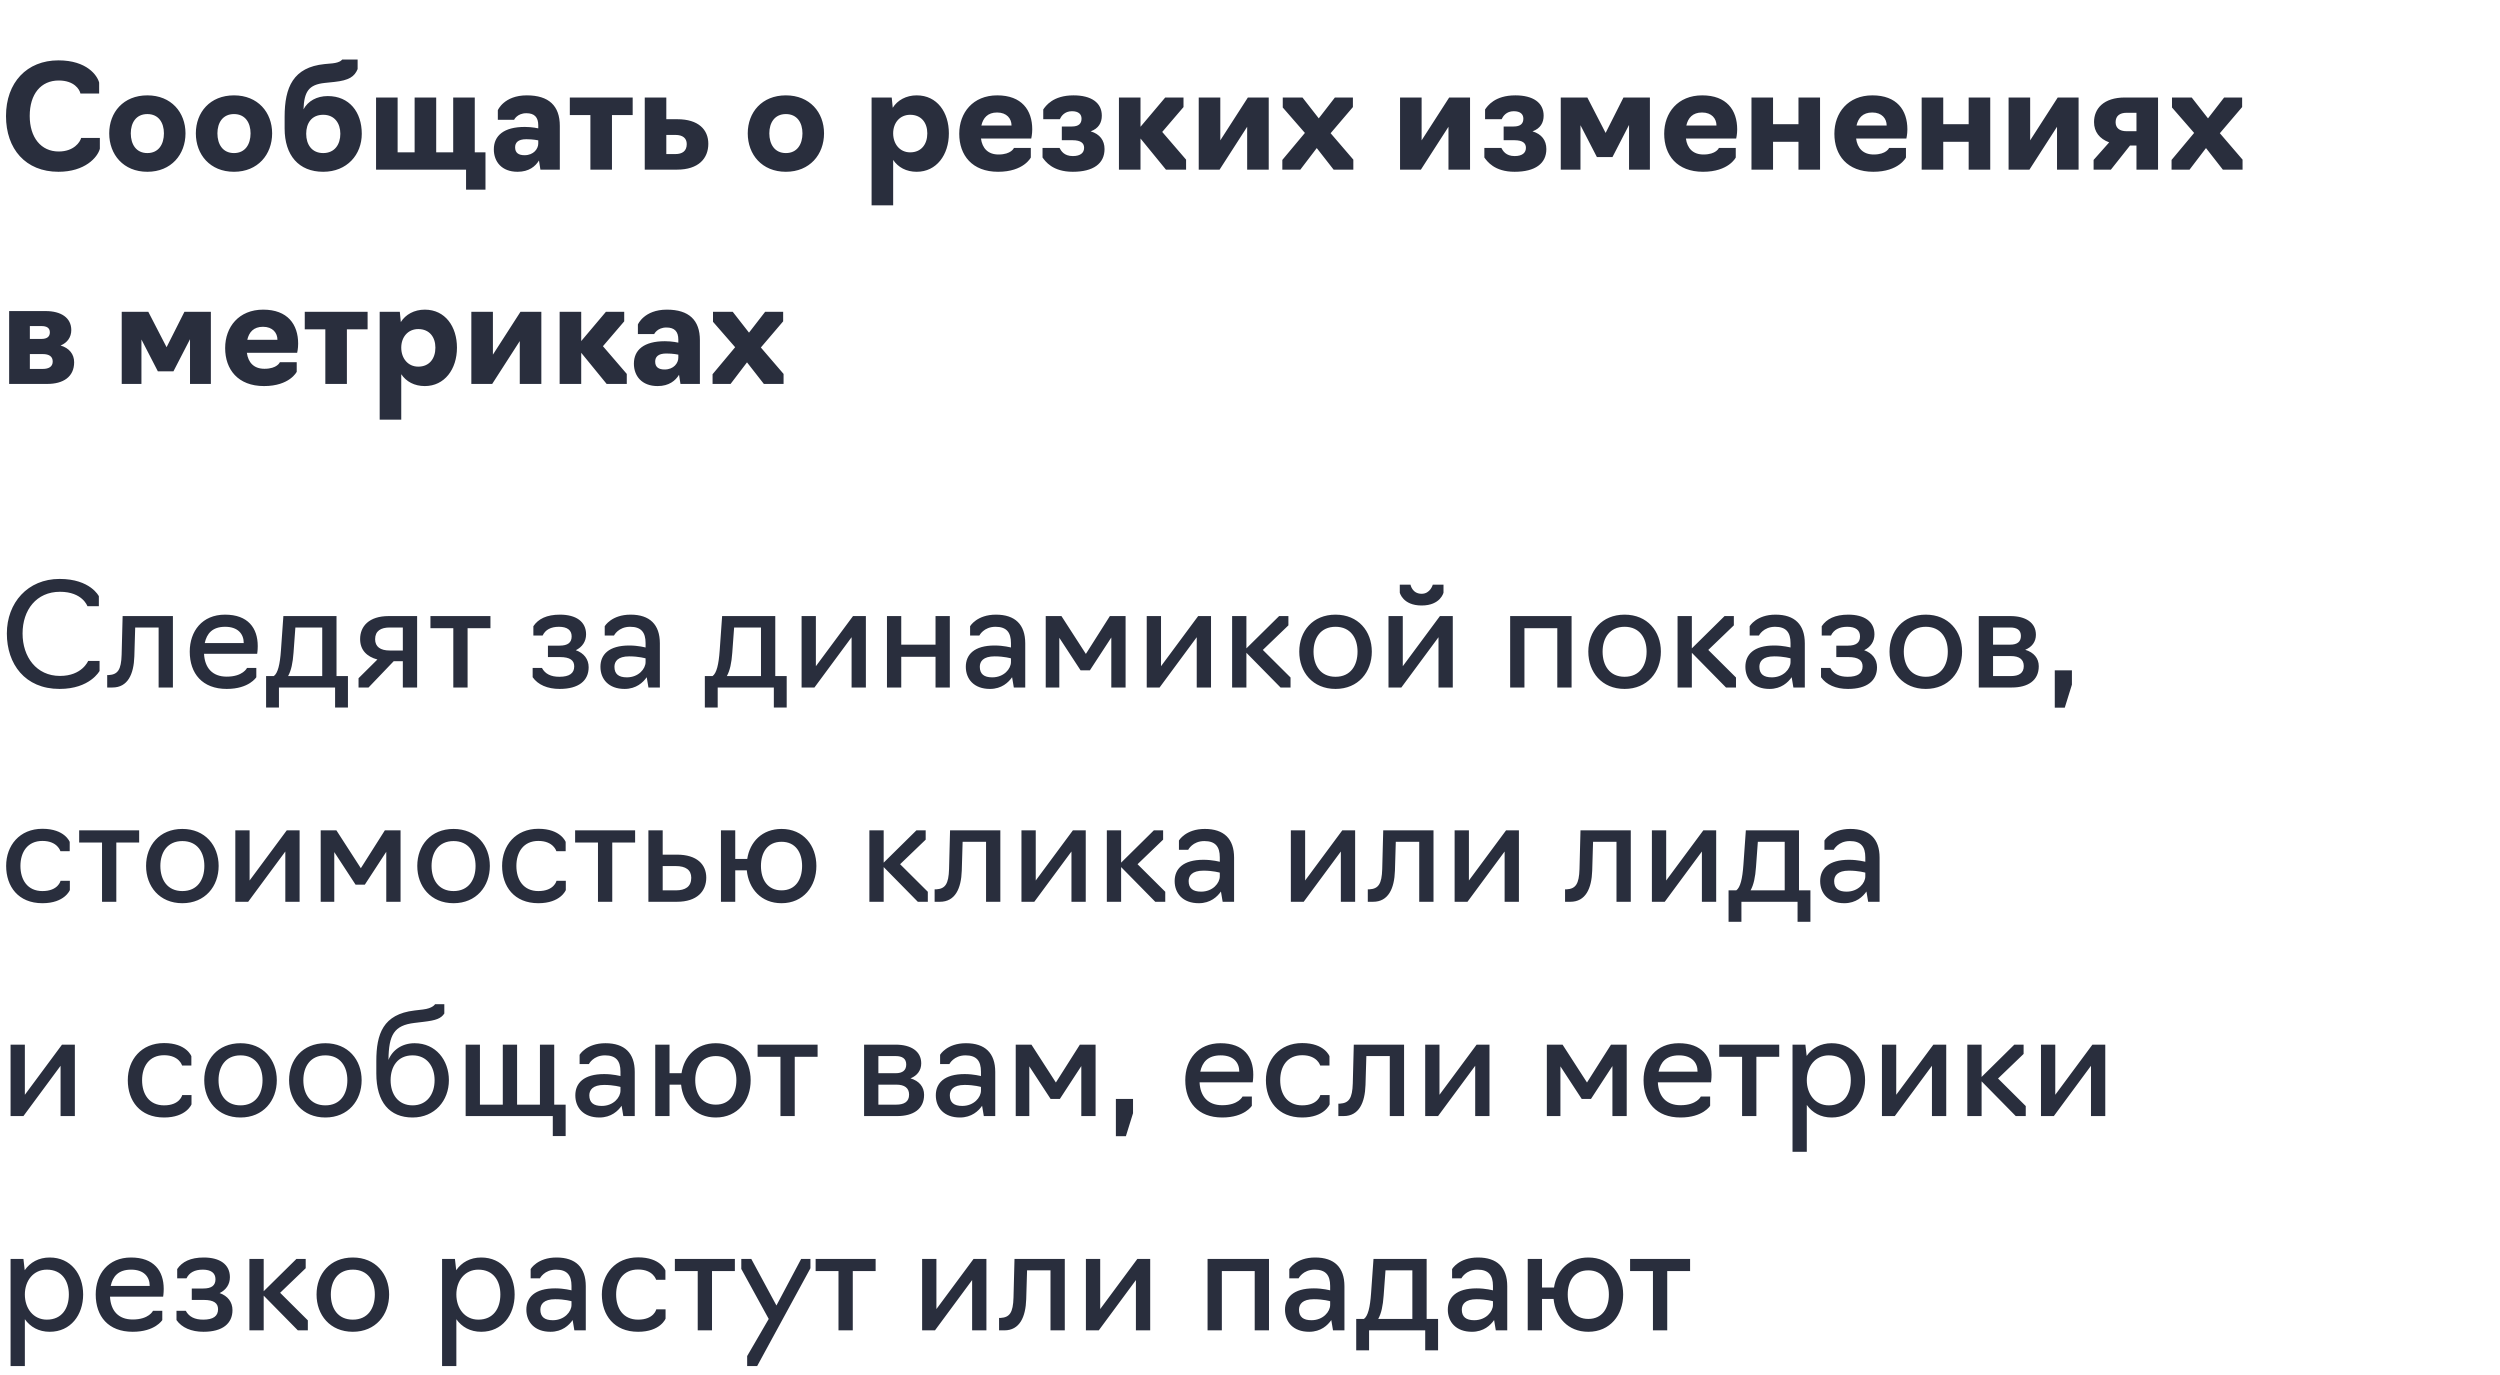 <?xml version="1.0" encoding="UTF-8"?> <svg xmlns="http://www.w3.org/2000/svg" width="280" height="154" viewBox="0 0 280 154" fill="none"> <rect width="280" height="154" fill="white"></rect> <path d="M6.544 19.24C9.52 19.24 10.928 17.624 11.184 16.664V15.448H9.088C8.976 15.912 8.272 16.968 6.576 16.968C4.592 16.968 3.328 15.4 3.328 12.984C3.328 10.52 4.592 9.016 6.576 9.016C8.304 9.016 8.912 10.008 9.008 10.472H11.104V9.256C10.912 8.472 9.744 6.76 6.544 6.76C3.008 6.76 0.672 9.24 0.672 13C0.672 16.68 2.864 19.24 6.544 19.24ZM16.504 19.24C19.176 19.24 20.776 17.304 20.776 14.936C20.776 12.584 19.176 10.68 16.504 10.68C13.816 10.68 12.232 12.584 12.232 14.936C12.232 17.304 13.816 19.24 16.504 19.24ZM16.504 17.144C15.24 17.144 14.648 16.152 14.648 14.936C14.648 13.752 15.24 12.776 16.504 12.776C17.768 12.776 18.36 13.752 18.36 14.936C18.36 16.152 17.768 17.144 16.504 17.144ZM26.207 19.24C28.879 19.24 30.479 17.304 30.479 14.936C30.479 12.584 28.879 10.68 26.207 10.68C23.519 10.68 21.935 12.584 21.935 14.936C21.935 17.304 23.519 19.24 26.207 19.24ZM26.207 17.144C24.943 17.144 24.351 16.152 24.351 14.936C24.351 13.752 24.943 12.776 26.207 12.776C27.471 12.776 28.063 13.752 28.063 14.936C28.063 16.152 27.471 17.144 26.207 17.144ZM36.199 19.24C38.87 19.24 40.519 17.32 40.519 14.984C40.519 12.552 39.127 10.76 36.711 10.76C35.478 10.76 34.486 11.32 33.99 12.248C34.071 10.264 34.566 9.48 36.374 9.288L37.447 9.176C39.094 9 39.703 8.584 40.054 7.736V6.664H38.327C38.327 6.664 38.151 7 37.239 7.096L36.358 7.176C32.839 7.528 31.878 9.768 31.878 13.08V14.392C31.878 17.4 33.462 19.24 36.199 19.24ZM36.199 17.144C34.919 17.144 34.294 16.184 34.294 14.984C34.294 13.816 34.886 12.856 36.199 12.856C37.478 12.856 38.118 13.816 38.118 14.984C38.118 16.184 37.478 17.144 36.199 17.144ZM52.198 21.24H54.374V17.064H53.174V10.92H50.758V17.064H48.854V10.92H46.438V17.064H44.534V10.92H42.118V19H52.198V21.24ZM57.965 19.24C59.245 19.24 59.965 18.632 60.364 17.976L60.525 19H62.7V14.104C62.7 11.848 61.468 10.68 59.005 10.68C56.444 10.68 55.757 12.344 55.757 12.344V13.416H57.581C57.581 13.416 57.916 12.68 58.956 12.68C59.868 12.68 60.285 13.144 60.285 14.024V14.376C60.285 14.376 59.612 14.216 58.781 14.216C56.428 14.216 55.309 15.192 55.309 16.728C55.309 18.104 56.188 19.24 57.965 19.24ZM58.748 17.384C58.093 17.384 57.693 17.128 57.693 16.504C57.693 15.992 57.996 15.592 58.941 15.592C59.724 15.592 60.285 15.72 60.285 15.72V16.072C60.285 16.648 59.788 17.384 58.748 17.384ZM66.124 19H68.54V12.888H70.86V10.92H63.82V12.888H66.124V19ZM72.212 19H75.828C78.243 19 79.332 17.736 79.332 16.104C79.332 14.52 78.228 13.352 75.859 13.352H74.627V10.92H72.212V19ZM74.627 17.256V15.112H75.651C76.451 15.112 76.915 15.464 76.915 16.136C76.915 16.92 76.419 17.256 75.635 17.256H74.627ZM88.02 19.24C90.692 19.24 92.292 17.304 92.292 14.936C92.292 12.584 90.692 10.68 88.02 10.68C85.332 10.68 83.748 12.584 83.748 14.936C83.748 17.304 85.332 19.24 88.02 19.24ZM88.02 17.144C86.756 17.144 86.164 16.152 86.164 14.936C86.164 13.752 86.756 12.776 88.02 12.776C89.284 12.776 89.876 13.752 89.876 14.936C89.876 16.152 89.284 17.144 88.02 17.144ZM97.618 23H100.034V17.912C100.594 18.744 101.506 19.24 102.674 19.24C104.882 19.24 106.274 17.352 106.274 14.936C106.274 12.584 104.962 10.68 102.674 10.68C101.49 10.68 100.514 11.224 99.986 12.072L99.874 10.92H97.618V23ZM101.938 17.064C100.786 17.064 100.034 16.136 100.034 14.936C100.034 13.752 100.786 12.856 101.938 12.856C103.202 12.856 103.858 13.768 103.858 14.936C103.858 16.136 103.202 17.064 101.938 17.064ZM111.787 19.24C114.667 19.24 115.451 17.64 115.451 17.64V16.568H113.563C113.563 16.568 113.275 17.304 111.835 17.304C110.651 17.304 110.011 16.6 109.867 15.512H115.499C115.499 15.512 115.611 15.048 115.611 14.488C115.611 12.328 114.427 10.68 111.691 10.68C108.971 10.68 107.435 12.616 107.435 14.984C107.435 17.384 108.875 19.24 111.787 19.24ZM109.915 14.056C110.107 13.208 110.619 12.6 111.675 12.6C112.763 12.6 113.291 13.288 113.291 14.056H109.915ZM120.156 19.24C122.444 19.24 123.708 18.328 123.708 16.696C123.708 15.72 123.18 15.016 122.156 14.712C123.036 14.392 123.404 13.752 123.404 12.952C123.404 11.496 122.22 10.68 120.236 10.68C117.932 10.68 117.116 11.864 116.844 12.264V13.352H118.7C118.844 13.032 119.212 12.456 120.06 12.456C120.796 12.456 121.132 12.792 121.132 13.288C121.132 13.832 120.828 14.168 120.044 14.168H118.924V15.704H120.124C121.084 15.704 121.42 16.056 121.42 16.552C121.42 17.096 121.036 17.48 120.156 17.48C119.18 17.48 118.844 16.904 118.668 16.568H116.764V17.64C117.068 18.056 117.868 19.24 120.156 19.24ZM125.321 19H127.737V15.512L130.585 19H132.841V17.88L130.169 14.776L132.553 11.992V10.92H130.505L127.737 14.2V10.92H125.321V19ZM134.258 19H136.594L139.682 14.2V19H142.098V10.92H139.762L136.674 15.72V10.92H134.258V19ZM143.621 19H145.637L147.477 16.584L149.365 19H151.573V17.88L149.029 14.92L151.525 11.992V10.92H149.509L147.701 13.256L145.877 10.92H143.669V12.04L146.149 14.888L143.621 17.912V19ZM156.805 19H159.141L162.229 14.2V19H164.645V10.92H162.309L159.221 15.72V10.92H156.805V19ZM169.64 19.24C171.928 19.24 173.192 18.328 173.192 16.696C173.192 15.72 172.664 15.016 171.64 14.712C172.52 14.392 172.888 13.752 172.888 12.952C172.888 11.496 171.704 10.68 169.72 10.68C167.416 10.68 166.6 11.864 166.328 12.264V13.352H168.184C168.328 13.032 168.696 12.456 169.544 12.456C170.28 12.456 170.616 12.792 170.616 13.288C170.616 13.832 170.312 14.168 169.528 14.168H168.408V15.704H169.608C170.568 15.704 170.904 16.056 170.904 16.552C170.904 17.096 170.52 17.48 169.64 17.48C168.664 17.48 168.328 16.904 168.152 16.568H166.248V17.64C166.552 18.056 167.352 19.24 169.64 19.24ZM178.853 17.592H180.597L182.453 13.992V19H184.789V10.92H181.829L179.829 14.888L177.781 10.92H174.805V19H177.013V14.024L178.853 17.592ZM190.741 19.24C193.621 19.24 194.405 17.64 194.405 17.64V16.568H192.517C192.517 16.568 192.229 17.304 190.789 17.304C189.605 17.304 188.965 16.6 188.821 15.512H194.453C194.453 15.512 194.565 15.048 194.565 14.488C194.565 12.328 193.381 10.68 190.645 10.68C187.924 10.68 186.389 12.616 186.389 14.984C186.389 17.384 187.829 19.24 190.741 19.24ZM188.869 14.056C189.061 13.208 189.573 12.6 190.629 12.6C191.717 12.6 192.245 13.288 192.245 14.056H188.869ZM196.165 19H198.581V15.88H201.429V19H203.845V10.92H201.429V13.912H198.581V10.92H196.165V19ZM209.803 19.24C212.683 19.24 213.467 17.64 213.467 17.64V16.568H211.579C211.579 16.568 211.291 17.304 209.851 17.304C208.667 17.304 208.027 16.6 207.883 15.512H213.515C213.515 15.512 213.627 15.048 213.627 14.488C213.627 12.328 212.443 10.68 209.707 10.68C206.987 10.68 205.451 12.616 205.451 14.984C205.451 17.384 206.891 19.24 209.803 19.24ZM207.931 14.056C208.123 13.208 208.635 12.6 209.691 12.6C210.779 12.6 211.307 13.288 211.307 14.056H207.931ZM215.227 19H217.643V15.88H220.491V19H222.907V10.92H220.491V13.912H217.643V10.92H215.227V19ZM224.962 19H227.298L230.386 14.2V19H232.802V10.92H230.466L227.378 15.72V10.92H224.962V19ZM239.284 16.296V19H241.7V10.92H237.988C235.604 10.92 234.532 12.168 234.532 13.672C234.532 14.76 235.14 15.544 236.228 15.944L234.484 17.912V19H236.42L238.564 16.296H239.284ZM238.18 14.696C237.396 14.696 236.948 14.344 236.948 13.688C236.948 12.968 237.428 12.632 238.18 12.632H239.284V14.696H238.18ZM243.215 19H245.231L247.071 16.584L248.959 19H251.167V17.88L248.623 14.92L251.119 11.992V10.92H249.103L247.295 13.256L245.471 10.92H243.263V12.04L245.743 14.888L243.215 17.912V19ZM1.024 43H5.296C7.072 43 8.304 42.216 8.304 40.568C8.304 39.672 7.76 38.984 6.784 38.696C7.536 38.392 7.984 37.768 7.984 36.968C7.984 35.576 6.816 34.84 5.12 34.84H1.024V43ZM3.344 37.96V36.52H4.64C5.216 36.52 5.584 36.712 5.584 37.224C5.584 37.72 5.248 37.96 4.64 37.96H3.344ZM3.344 41.32V39.656H4.784C5.504 39.656 5.904 39.928 5.904 40.488C5.904 41.064 5.472 41.32 4.784 41.32H3.344ZM17.681 41.592H19.425L21.281 37.992V43H23.617V34.92H20.657L18.657 38.888L16.609 34.92H13.633V43H15.841V38.024L17.681 41.592ZM29.569 43.24C32.449 43.24 33.233 41.64 33.233 41.64V40.568H31.345C31.345 40.568 31.057 41.304 29.617 41.304C28.433 41.304 27.793 40.6 27.649 39.512H33.281C33.281 39.512 33.393 39.048 33.393 38.488C33.393 36.328 32.209 34.68 29.473 34.68C26.753 34.68 25.217 36.616 25.217 38.984C25.217 41.384 26.657 43.24 29.569 43.24ZM27.697 38.056C27.889 37.208 28.401 36.6 29.457 36.6C30.545 36.6 31.073 37.288 31.073 38.056H27.697ZM36.437 43H38.852V36.888H41.172V34.92H34.133V36.888H36.437V43ZM42.524 47H44.94V41.912C45.5 42.744 46.412 43.24 47.58 43.24C49.788 43.24 51.18 41.352 51.18 38.936C51.18 36.584 49.868 34.68 47.58 34.68C46.396 34.68 45.42 35.224 44.892 36.072L44.78 34.92H42.524V47ZM46.844 41.064C45.692 41.064 44.94 40.136 44.94 38.936C44.94 37.752 45.692 36.856 46.844 36.856C48.108 36.856 48.764 37.768 48.764 38.936C48.764 40.136 48.108 41.064 46.844 41.064ZM52.79 43H55.126L58.214 38.2V43H60.63V34.92H58.294L55.206 39.72V34.92H52.79V43ZM62.68 43H65.096V39.512L67.944 43H70.2V41.88L67.528 38.776L69.912 35.992V34.92H67.864L65.096 38.2V34.92H62.68V43ZM73.652 43.24C74.932 43.24 75.652 42.632 76.052 41.976L76.212 43H78.388V38.104C78.388 35.848 77.156 34.68 74.692 34.68C72.132 34.68 71.444 36.344 71.444 36.344V37.416H73.268C73.268 37.416 73.604 36.68 74.644 36.68C75.556 36.68 75.972 37.144 75.972 38.024V38.376C75.972 38.376 75.3 38.216 74.468 38.216C72.116 38.216 70.996 39.192 70.996 40.728C70.996 42.104 71.876 43.24 73.652 43.24ZM74.436 41.384C73.78 41.384 73.38 41.128 73.38 40.504C73.38 39.992 73.684 39.592 74.628 39.592C75.412 39.592 75.972 39.72 75.972 39.72V40.072C75.972 40.648 75.476 41.384 74.436 41.384ZM79.808 43H81.825L83.665 40.584L85.552 43H87.76V41.88L85.216 38.92L87.713 35.992V34.92H85.697L83.888 37.256L82.064 34.92H79.856V36.04L82.337 38.888L79.808 41.912V43Z" fill="#292E3D"></path> <path d="M6.672 77.16C10.08 77.16 11.152 75.144 11.152 75.144V74.024H9.872C9.872 74.024 9.2 75.704 6.72 75.704C4.08 75.704 2.528 73.576 2.528 70.952C2.528 68.312 4.08 66.28 6.72 66.28C9.248 66.28 9.792 67.896 9.792 67.896H11.072V66.776C11.072 66.776 10.128 64.84 6.672 64.84C3.104 64.84 0.768 67.512 0.768 70.952C0.768 74.36 2.784 77.16 6.672 77.16ZM12.006 77H12.598C14.31 77 14.982 75.512 15.046 73.512L15.142 70.28H17.766V77H19.366V69H13.734L13.622 73.336C13.574 75.016 13.19 75.544 12.182 75.608H12.006V77ZM25.395 77.16C27.907 77.16 28.707 75.848 28.707 75.848V74.808H27.667C27.667 74.808 27.219 75.784 25.395 75.784C23.779 75.784 22.931 74.792 22.851 73.224H28.803C28.803 73.224 28.867 72.856 28.867 72.36C28.867 70.344 27.779 68.84 25.203 68.84C22.643 68.84 21.251 70.696 21.251 72.984C21.251 75.432 22.659 77.16 25.395 77.16ZM22.931 72.024C23.155 70.968 23.779 70.2 25.219 70.2C26.627 70.2 27.299 70.984 27.299 72.024H22.931ZM29.802 79.24H31.242V77H37.53V79.24H38.97V75.72H37.69V69H31.738L31.466 72.84C31.354 74.44 31.114 75.4 30.666 75.72H29.802V79.24ZM32.266 75.72C32.618 75.096 32.794 74.232 32.874 73.112L33.082 70.28H36.09V75.72H32.266ZM45.117 74.056V77H46.717V69H43.533C41.325 69 40.333 70.152 40.333 71.576C40.333 72.792 41.069 73.544 42.269 73.864L40.157 75.96V77H41.277L44.093 74.056H45.117ZM43.645 72.856C42.605 72.856 42.013 72.44 42.013 71.592C42.013 70.664 42.653 70.28 43.645 70.28H45.117V72.856H43.645ZM50.77 77H52.37V70.36H54.93V69H48.21V70.36H50.77V77ZM62.681 77.16C64.825 77.16 65.929 76.232 65.929 74.728C65.929 73.832 65.401 73.144 64.489 72.824C65.209 72.472 65.641 71.848 65.641 71.048C65.641 69.608 64.505 68.84 62.713 68.84C61.225 68.84 60.281 69.32 59.737 70.136V71.176H60.777C61.081 70.536 61.689 70.2 62.601 70.2C63.513 70.2 64.025 70.568 64.025 71.272C64.025 71.96 63.609 72.312 62.665 72.312H61.369V73.592H62.713C63.849 73.592 64.313 73.96 64.313 74.632C64.313 75.4 63.785 75.8 62.649 75.8C61.721 75.8 61.065 75.496 60.697 74.808H59.657V75.848C60.249 76.696 61.321 77.16 62.681 77.16ZM69.953 77.16C71.265 77.16 72.033 76.424 72.433 75.848L72.625 77H73.905V72.056C73.905 69.944 72.769 68.84 70.625 68.84C68.481 68.84 67.729 70.136 67.729 70.136V71.176H68.769C68.769 71.176 69.249 70.2 70.577 70.2C71.809 70.2 72.305 70.824 72.305 72.024V72.52C72.305 72.52 71.489 72.296 70.481 72.296C68.177 72.296 67.249 73.32 67.249 74.68C67.249 76.056 68.161 77.16 69.953 77.16ZM70.209 75.864C69.297 75.864 68.817 75.496 68.817 74.68C68.817 74.088 69.185 73.512 70.481 73.512C71.553 73.512 72.305 73.736 72.305 73.736V74.152C72.305 74.904 71.521 75.864 70.209 75.864ZM78.942 79.24H80.382V77H86.67V79.24H88.11V75.72H86.83V69H80.878L80.606 72.84C80.494 74.44 80.254 75.4 79.806 75.72H78.942V79.24ZM81.406 75.72C81.758 75.096 81.934 74.232 82.014 73.112L82.222 70.28H85.23V75.72H81.406ZM89.778 77H91.218L95.378 71.368V77H96.978V69H95.538L91.378 74.616V69H89.778V77ZM99.34 77H100.94V73.56H104.78V77H106.38V69H104.78V72.2H100.94V69H99.34V77ZM110.875 77.16C112.187 77.16 112.955 76.424 113.355 75.848L113.547 77H114.827V72.056C114.827 69.944 113.691 68.84 111.547 68.84C109.403 68.84 108.651 70.136 108.651 70.136V71.176H109.691C109.691 71.176 110.171 70.2 111.499 70.2C112.731 70.2 113.227 70.824 113.227 72.024V72.52C113.227 72.52 112.411 72.296 111.403 72.296C109.099 72.296 108.171 73.32 108.171 74.68C108.171 76.056 109.083 77.16 110.875 77.16ZM111.131 75.864C110.219 75.864 109.739 75.496 109.739 74.68C109.739 74.088 110.107 73.512 111.403 73.512C112.475 73.512 113.227 73.736 113.227 73.736V74.152C113.227 74.904 112.443 75.864 111.131 75.864ZM121.026 75.08H122.066L124.466 71.4V77H126.066V69H124.306L121.618 73.24L118.882 69H117.122V77H118.642V71.432L121.026 75.08ZM128.434 77H129.874L134.034 71.368V77H135.634V69H134.194L130.034 74.616V69H128.434V77ZM137.997 77H139.597V73.112L143.421 77H144.541V75.88L141.437 72.792L144.301 70.04V69H143.261L139.597 72.616V69H137.997V77ZM149.58 77.16C152.124 77.16 153.644 75.272 153.644 72.984C153.644 70.696 152.124 68.84 149.58 68.84C147.02 68.84 145.516 70.696 145.516 72.984C145.516 75.272 147.02 77.16 149.58 77.16ZM149.58 75.8C147.9 75.8 147.116 74.536 147.116 72.984C147.116 71.464 147.9 70.2 149.58 70.2C151.26 70.2 152.044 71.464 152.044 72.984C152.044 74.536 151.26 75.8 149.58 75.8ZM155.512 77H156.952L161.112 71.368V77H162.712V69H161.272L157.112 74.616V69H155.512V77ZM159.224 67.816C161.336 67.816 161.672 66.376 161.672 66.376V65.48H160.472C160.472 65.48 160.2 66.504 159.224 66.504C158.152 66.504 157.976 65.48 157.976 65.48H156.776V66.376C156.776 66.376 157.112 67.816 159.224 67.816ZM169.137 77H170.737V70.36H174.417V77H176.017V69H169.137V77ZM181.955 77.16C184.499 77.16 186.019 75.272 186.019 72.984C186.019 70.696 184.499 68.84 181.955 68.84C179.395 68.84 177.891 70.696 177.891 72.984C177.891 75.272 179.395 77.16 181.955 77.16ZM181.955 75.8C180.275 75.8 179.491 74.536 179.491 72.984C179.491 71.464 180.275 70.2 181.955 70.2C183.635 70.2 184.419 71.464 184.419 72.984C184.419 74.536 183.635 75.8 181.955 75.8ZM187.887 77H189.487V73.112L193.311 77H194.431V75.88L191.327 72.792L194.191 70.04V69H193.151L189.487 72.616V69H187.887V77ZM198.187 77.16C199.499 77.16 200.267 76.424 200.667 75.848L200.859 77H202.139V72.056C202.139 69.944 201.003 68.84 198.859 68.84C196.715 68.84 195.963 70.136 195.963 70.136V71.176H197.003C197.003 71.176 197.483 70.2 198.811 70.2C200.043 70.2 200.539 70.824 200.539 72.024V72.52C200.539 72.52 199.723 72.296 198.715 72.296C196.411 72.296 195.483 73.32 195.483 74.68C195.483 76.056 196.395 77.16 198.187 77.16ZM198.443 75.864C197.531 75.864 197.051 75.496 197.051 74.68C197.051 74.088 197.419 73.512 198.715 73.512C199.787 73.512 200.539 73.736 200.539 73.736V74.152C200.539 74.904 199.755 75.864 198.443 75.864ZM206.978 77.16C209.122 77.16 210.226 76.232 210.226 74.728C210.226 73.832 209.698 73.144 208.786 72.824C209.506 72.472 209.938 71.848 209.938 71.048C209.938 69.608 208.802 68.84 207.01 68.84C205.522 68.84 204.578 69.32 204.034 70.136V71.176H205.074C205.378 70.536 205.986 70.2 206.898 70.2C207.81 70.2 208.322 70.568 208.322 71.272C208.322 71.96 207.906 72.312 206.962 72.312H205.666V73.592H207.01C208.146 73.592 208.61 73.96 208.61 74.632C208.61 75.4 208.082 75.8 206.946 75.8C206.018 75.8 205.362 75.496 204.994 74.808H203.954V75.848C204.546 76.696 205.618 77.16 206.978 77.16ZM215.69 77.16C218.234 77.16 219.753 75.272 219.753 72.984C219.753 70.696 218.234 68.84 215.69 68.84C213.13 68.84 211.626 70.696 211.626 72.984C211.626 75.272 213.13 77.16 215.69 77.16ZM215.69 75.8C214.01 75.8 213.226 74.536 213.226 72.984C213.226 71.464 214.01 70.2 215.69 70.2C217.37 70.2 218.154 71.464 218.154 72.984C218.154 74.536 217.37 75.8 215.69 75.8ZM221.622 77H225.334C227.11 77 228.342 76.232 228.342 74.616C228.342 73.736 227.798 73.064 226.822 72.776C227.574 72.472 228.022 71.88 228.022 71.096C228.022 69.72 226.854 69 225.158 69H221.622V77ZM223.222 72.2V70.28H225.158C225.878 70.28 226.342 70.552 226.342 71.224C226.342 71.88 225.926 72.2 225.158 72.2H223.222ZM223.222 75.72V73.48H225.222C226.15 73.48 226.662 73.848 226.662 74.6C226.662 75.4 226.102 75.72 225.222 75.72H223.222ZM230.135 79.256H231.255L232.055 76.68V75.08H230.135V79.256ZM4.752 101.16C7.248 101.16 7.824 99.688 7.824 99.688V98.648H6.784C6.784 98.648 6.528 99.8 4.752 99.8C3.072 99.8 2.288 98.536 2.288 96.984C2.288 95.448 3.072 94.184 4.752 94.184C6.448 94.184 6.768 95.336 6.768 95.336H7.808V94.296C7.808 94.296 7.264 92.824 4.752 92.824C2.192 92.824 0.688 94.696 0.688 96.984C0.688 99.272 2.032 101.16 4.752 101.16ZM11.427 101H13.027V94.36H15.586V93H8.867V94.36H11.427V101ZM20.424 101.16C22.968 101.16 24.488 99.272 24.488 96.984C24.488 94.696 22.968 92.84 20.424 92.84C17.864 92.84 16.36 94.696 16.36 96.984C16.36 99.272 17.864 101.16 20.424 101.16ZM20.424 99.8C18.744 99.8 17.96 98.536 17.96 96.984C17.96 95.464 18.744 94.2 20.424 94.2C22.104 94.2 22.888 95.464 22.888 96.984C22.888 98.536 22.104 99.8 20.424 99.8ZM26.356 101H27.796L31.956 95.368V101H33.556V93H32.116L27.956 98.616V93H26.356V101ZM39.822 99.08H40.862L43.262 95.4V101H44.862V93H43.102L40.414 97.24L37.678 93H35.918V101H37.438V95.432L39.822 99.08ZM50.799 101.16C53.343 101.16 54.863 99.272 54.863 96.984C54.863 94.696 53.343 92.84 50.799 92.84C48.239 92.84 46.735 94.696 46.735 96.984C46.735 99.272 48.239 101.16 50.799 101.16ZM50.799 99.8C49.119 99.8 48.335 98.536 48.335 96.984C48.335 95.464 49.119 94.2 50.799 94.2C52.479 94.2 53.263 95.464 53.263 96.984C53.263 98.536 52.479 99.8 50.799 99.8ZM60.299 101.16C62.795 101.16 63.371 99.688 63.371 99.688V98.648H62.331C62.331 98.648 62.075 99.8 60.299 99.8C58.619 99.8 57.835 98.536 57.835 96.984C57.835 95.448 58.619 94.184 60.299 94.184C61.995 94.184 62.315 95.336 62.315 95.336H63.355V94.296C63.355 94.296 62.811 92.824 60.299 92.824C57.739 92.824 56.235 94.696 56.235 96.984C56.235 99.272 57.579 101.16 60.299 101.16ZM66.973 101H68.573V94.36H71.133V93H64.413V94.36H66.973V101ZM72.621 101H75.805C78.078 101 79.102 99.816 79.102 98.296C79.102 96.824 78.061 95.72 75.822 95.72H74.222V93H72.621V101ZM74.222 99.72V97H75.694C76.797 97 77.421 97.432 77.421 98.312C77.421 99.32 76.749 99.72 75.694 99.72H74.222ZM87.531 101.16C89.978 101.16 91.434 99.272 91.434 96.984C91.434 94.696 89.978 92.84 87.531 92.84C85.355 92.84 83.978 94.296 83.691 96.2H82.347V93H80.746V101H82.347V97.48H83.642C83.85 99.544 85.243 101.16 87.531 101.16ZM87.531 99.72C85.947 99.72 85.227 98.488 85.227 96.984C85.227 95.496 85.947 94.28 87.531 94.28C89.115 94.28 89.835 95.496 89.835 96.984C89.835 98.488 89.115 99.72 87.531 99.72ZM97.371 101H98.972V97.112L102.796 101H103.916V99.88L100.812 96.792L103.676 94.04V93H102.636L98.972 96.616V93H97.371V101ZM104.678 101H105.27C106.982 101 107.654 99.512 107.718 97.512L107.814 94.28H110.438V101H112.038V93H106.406L106.294 97.336C106.246 99.016 105.862 99.544 104.854 99.608H104.678V101ZM114.403 101H115.843L120.003 95.368V101H121.603V93H120.163L116.003 98.616V93H114.403V101ZM123.965 101H125.565V97.112L129.389 101H130.509V99.88L127.405 96.792L130.269 94.04V93H129.229L125.565 96.616V93H123.965V101ZM134.265 101.16C135.577 101.16 136.345 100.424 136.745 99.848L136.937 101H138.217V96.056C138.217 93.944 137.081 92.84 134.937 92.84C132.793 92.84 132.041 94.136 132.041 94.136V95.176H133.081C133.081 95.176 133.561 94.2 134.889 94.2C136.121 94.2 136.617 94.824 136.617 96.024V96.52C136.617 96.52 135.801 96.296 134.793 96.296C132.489 96.296 131.561 97.32 131.561 98.68C131.561 100.056 132.473 101.16 134.265 101.16ZM134.521 99.864C133.609 99.864 133.129 99.496 133.129 98.68C133.129 98.088 133.497 97.512 134.793 97.512C135.865 97.512 136.617 97.736 136.617 97.736V98.152C136.617 98.904 135.833 99.864 134.521 99.864ZM144.575 101H146.015L150.175 95.368V101H151.775V93H150.335L146.175 98.616V93H144.575V101ZM153.193 101H153.785C155.497 101 156.169 99.512 156.233 97.512L156.329 94.28H158.953V101H160.553V93H154.921L154.809 97.336C154.761 99.016 154.377 99.544 153.369 99.608H153.193V101ZM162.918 101H164.358L168.518 95.368V101H170.118V93H168.678L164.518 98.616V93H162.918V101ZM175.287 101H175.879C177.591 101 178.263 99.512 178.327 97.512L178.423 94.28H181.047V101H182.647V93H177.015L176.903 97.336C176.855 99.016 176.471 99.544 175.463 99.608H175.287V101ZM185.012 101H186.452L190.612 95.368V101H192.212V93H190.772L186.612 98.616V93H185.012V101ZM193.599 103.24H195.039V101H201.327V103.24H202.767V99.72H201.487V93H195.535L195.263 96.84C195.151 98.44 194.911 99.4 194.463 99.72H193.599V103.24ZM196.063 99.72C196.415 99.096 196.591 98.232 196.671 97.112L196.879 94.28H199.887V99.72H196.063ZM206.562 101.16C207.874 101.16 208.642 100.424 209.042 99.848L209.234 101H210.514V96.056C210.514 93.944 209.378 92.84 207.234 92.84C205.09 92.84 204.338 94.136 204.338 94.136V95.176H205.378C205.378 95.176 205.858 94.2 207.186 94.2C208.418 94.2 208.914 94.824 208.914 96.024V96.52C208.914 96.52 208.098 96.296 207.09 96.296C204.786 96.296 203.858 97.32 203.858 98.68C203.858 100.056 204.77 101.16 206.562 101.16ZM206.818 99.864C205.906 99.864 205.426 99.496 205.426 98.68C205.426 98.088 205.794 97.512 207.09 97.512C208.162 97.512 208.914 97.736 208.914 97.736V98.152C208.914 98.904 208.13 99.864 206.818 99.864ZM1.184 125H2.624L6.784 119.368V125H8.384V117H6.944L2.784 122.616V117H1.184V125ZM18.377 125.16C20.873 125.16 21.449 123.688 21.449 123.688V122.648H20.409C20.409 122.648 20.153 123.8 18.377 123.8C16.697 123.8 15.913 122.536 15.913 120.984C15.913 119.448 16.697 118.184 18.377 118.184C20.073 118.184 20.393 119.336 20.393 119.336H21.433V118.296C21.433 118.296 20.889 116.824 18.377 116.824C15.817 116.824 14.313 118.696 14.313 120.984C14.313 123.272 15.657 125.16 18.377 125.16ZM26.939 125.16C29.483 125.16 31.003 123.272 31.003 120.984C31.003 118.696 29.483 116.84 26.939 116.84C24.38 116.84 22.875 118.696 22.875 120.984C22.875 123.272 24.38 125.16 26.939 125.16ZM26.939 123.8C25.259 123.8 24.476 122.536 24.476 120.984C24.476 119.464 25.259 118.2 26.939 118.2C28.619 118.2 29.404 119.464 29.404 120.984C29.404 122.536 28.619 123.8 26.939 123.8ZM36.44 125.16C38.983 125.16 40.504 123.272 40.504 120.984C40.504 118.696 38.983 116.84 36.44 116.84C33.88 116.84 32.376 118.696 32.376 120.984C32.376 123.272 33.88 125.16 36.44 125.16ZM36.44 123.8C34.76 123.8 33.975 122.536 33.975 120.984C33.975 119.464 34.76 118.2 36.44 118.2C38.12 118.2 38.904 119.464 38.904 120.984C38.904 122.536 38.12 123.8 36.44 123.8ZM46.212 125.16C48.691 125.16 50.276 123.272 50.276 120.984C50.276 118.744 48.819 116.84 46.435 116.84C45.044 116.84 43.956 117.592 43.508 118.712C43.539 115.896 44.132 114.84 46.419 114.568L47.475 114.44C48.836 114.28 49.395 114.072 49.764 113.512V112.472H48.724C48.724 112.472 48.483 112.936 47.364 113.064L46.419 113.176C42.9 113.592 42.148 115.8 42.148 118.84V120.232C42.148 123.448 43.636 125.16 46.212 125.16ZM46.212 123.8C44.58 123.8 43.748 122.536 43.748 120.984C43.748 119.464 44.532 118.2 46.212 118.2C47.828 118.2 48.675 119.464 48.675 120.984C48.675 122.536 47.828 123.8 46.212 123.8ZM61.913 127.24H63.353V123.72H62.073V117H60.473V123.72H57.913V117H56.313V123.72H53.753V117H52.153V125H61.913V127.24ZM67.14 125.16C68.452 125.16 69.22 124.424 69.62 123.848L69.812 125H71.092V120.056C71.092 117.944 69.956 116.84 67.812 116.84C65.668 116.84 64.916 118.136 64.916 118.136V119.176H65.956C65.956 119.176 66.436 118.2 67.764 118.2C68.996 118.2 69.492 118.824 69.492 120.024V120.52C69.492 120.52 68.676 120.296 67.668 120.296C65.364 120.296 64.436 121.32 64.436 122.68C64.436 124.056 65.348 125.16 67.14 125.16ZM67.396 123.864C66.484 123.864 66.004 123.496 66.004 122.68C66.004 122.088 66.372 121.512 67.668 121.512C68.74 121.512 69.492 121.736 69.492 121.736V122.152C69.492 122.904 68.708 123.864 67.396 123.864ZM80.171 125.16C82.619 125.16 84.075 123.272 84.075 120.984C84.075 118.696 82.619 116.84 80.171 116.84C77.995 116.84 76.619 118.296 76.331 120.2H74.987V117H73.387V125H74.987V121.48H76.283C76.491 123.544 77.883 125.16 80.171 125.16ZM80.171 123.72C78.587 123.72 77.867 122.488 77.867 120.984C77.867 119.496 78.587 118.28 80.171 118.28C81.755 118.28 82.475 119.496 82.475 120.984C82.475 122.488 81.755 123.72 80.171 123.72ZM87.411 125H89.011V118.36H91.571V117H84.851V118.36H87.411V125ZM96.778 125H100.49C102.266 125 103.498 124.232 103.498 122.616C103.498 121.736 102.954 121.064 101.978 120.776C102.73 120.472 103.178 119.88 103.178 119.096C103.178 117.72 102.01 117 100.314 117H96.778V125ZM98.378 120.2V118.28H100.314C101.034 118.28 101.498 118.552 101.498 119.224C101.498 119.88 101.082 120.2 100.314 120.2H98.378ZM98.378 123.72V121.48H100.378C101.306 121.48 101.818 121.848 101.818 122.6C101.818 123.4 101.258 123.72 100.378 123.72H98.378ZM107.515 125.16C108.827 125.16 109.595 124.424 109.995 123.848L110.187 125H111.467V120.056C111.467 117.944 110.331 116.84 108.187 116.84C106.043 116.84 105.291 118.136 105.291 118.136V119.176H106.331C106.331 119.176 106.811 118.2 108.139 118.2C109.371 118.2 109.867 118.824 109.867 120.024V120.52C109.867 120.52 109.051 120.296 108.043 120.296C105.739 120.296 104.811 121.32 104.811 122.68C104.811 124.056 105.723 125.16 107.515 125.16ZM107.771 123.864C106.859 123.864 106.379 123.496 106.379 122.68C106.379 122.088 106.747 121.512 108.043 121.512C109.115 121.512 109.867 121.736 109.867 121.736V122.152C109.867 122.904 109.083 123.864 107.771 123.864ZM117.666 123.08H118.706L121.106 119.4V125H122.706V117H120.946L118.258 121.24L115.522 117H113.762V125H115.282V119.432L117.666 123.08ZM124.979 127.256H126.099L126.899 124.68V123.08H124.979V127.256ZM136.895 125.16C139.407 125.16 140.207 123.848 140.207 123.848V122.808H139.167C139.167 122.808 138.719 123.784 136.895 123.784C135.279 123.784 134.431 122.792 134.351 121.224H140.303C140.303 121.224 140.367 120.856 140.367 120.36C140.367 118.344 139.279 116.84 136.703 116.84C134.143 116.84 132.751 118.696 132.751 120.984C132.751 123.432 134.159 125.16 136.895 125.16ZM134.431 120.024C134.655 118.968 135.279 118.2 136.719 118.2C138.127 118.2 138.799 118.984 138.799 120.024H134.431ZM145.846 125.16C148.342 125.16 148.918 123.688 148.918 123.688V122.648H147.878C147.878 122.648 147.622 123.8 145.846 123.8C144.166 123.8 143.382 122.536 143.382 120.984C143.382 119.448 144.166 118.184 145.846 118.184C147.542 118.184 147.862 119.336 147.862 119.336H148.902V118.296C148.902 118.296 148.358 116.824 145.846 116.824C143.286 116.824 141.782 118.696 141.782 120.984C141.782 123.272 143.126 125.16 145.846 125.16ZM149.896 125H150.488C152.2 125 152.872 123.512 152.936 121.512L153.032 118.28H155.656V125H157.256V117H151.624L151.512 121.336C151.464 123.016 151.08 123.544 150.072 123.608H149.896V125ZM159.622 125H161.062L165.222 119.368V125H166.822V117H165.382L161.222 122.616V117H159.622V125ZM177.151 123.08H178.191L180.591 119.4V125H182.191V117H180.431L177.743 121.24L175.007 117H173.247V125H174.767V119.432L177.151 123.08ZM188.223 125.16C190.735 125.16 191.535 123.848 191.535 123.848V122.808H190.495C190.495 122.808 190.047 123.784 188.223 123.784C186.607 123.784 185.759 122.792 185.679 121.224H191.631C191.631 121.224 191.695 120.856 191.695 120.36C191.695 118.344 190.607 116.84 188.031 116.84C185.471 116.84 184.079 118.696 184.079 120.984C184.079 123.432 185.487 125.16 188.223 125.16ZM185.759 120.024C185.983 118.968 186.607 118.2 188.047 118.2C189.455 118.2 190.127 118.984 190.127 120.024H185.759ZM195.114 125H196.714V118.36H199.274V117H192.554V118.36H195.114V125ZM200.762 129H202.362V123.752C202.97 124.616 203.914 125.16 205.146 125.16C207.498 125.16 208.89 123.272 208.89 120.984C208.89 118.696 207.498 116.84 205.146 116.84C203.914 116.84 202.954 117.384 202.346 118.264L202.202 117H200.762V129ZM204.826 123.8C203.306 123.8 202.362 122.536 202.362 120.984C202.362 119.448 203.306 118.2 204.826 118.2C206.506 118.2 207.29 119.448 207.29 120.984C207.29 122.536 206.506 123.8 204.826 123.8ZM210.778 125H212.218L216.378 119.368V125H217.978V117H216.538L212.378 122.616V117H210.778V125ZM220.34 125H221.94V121.112L225.764 125H226.884V123.88L223.78 120.792L226.644 118.04V117H225.604L221.94 120.616V117H220.34V125ZM228.59 125H230.03L234.19 119.368V125H235.79V117H234.35L230.19 122.616V117H228.59V125ZM1.184 153H2.784V147.752C3.392 148.616 4.336 149.16 5.568 149.16C7.92 149.16 9.312 147.272 9.312 144.984C9.312 142.696 7.92 140.84 5.568 140.84C4.336 140.84 3.376 141.384 2.768 142.264L2.624 141H1.184V153ZM5.248 147.8C3.728 147.8 2.784 146.536 2.784 144.984C2.784 143.448 3.728 142.2 5.248 142.2C6.928 142.2 7.712 143.448 7.712 144.984C7.712 146.536 6.928 147.8 5.248 147.8ZM14.864 149.16C17.376 149.16 18.176 147.848 18.176 147.848V146.808H17.136C17.136 146.808 16.688 147.784 14.864 147.784C13.248 147.784 12.4 146.792 12.32 145.224H18.272C18.272 145.224 18.336 144.856 18.336 144.36C18.336 142.344 17.248 140.84 14.672 140.84C12.112 140.84 10.72 142.696 10.72 144.984C10.72 147.432 12.128 149.16 14.864 149.16ZM12.4 144.024C12.624 142.968 13.248 142.2 14.688 142.2C16.096 142.2 16.768 142.984 16.768 144.024H12.4ZM22.791 149.16C24.934 149.16 26.038 148.232 26.038 146.728C26.038 145.832 25.511 145.144 24.599 144.824C25.319 144.472 25.75 143.848 25.75 143.048C25.75 141.608 24.614 140.84 22.823 140.84C21.334 140.84 20.39 141.32 19.846 142.136V143.176H20.887C21.191 142.536 21.799 142.2 22.71 142.2C23.622 142.2 24.134 142.568 24.134 143.272C24.134 143.96 23.718 144.312 22.774 144.312H21.479V145.592H22.823C23.959 145.592 24.422 145.96 24.422 146.632C24.422 147.4 23.895 147.8 22.759 147.8C21.831 147.8 21.174 147.496 20.806 146.808H19.767V147.848C20.358 148.696 21.43 149.16 22.791 149.16ZM27.934 149H29.534V145.112L33.358 149H34.478V147.88L31.374 144.792L34.238 142.04V141H33.198L29.534 144.616V141H27.934V149ZM39.518 149.16C42.062 149.16 43.582 147.272 43.582 144.984C43.582 142.696 42.062 140.84 39.518 140.84C36.958 140.84 35.454 142.696 35.454 144.984C35.454 147.272 36.958 149.16 39.518 149.16ZM39.518 147.8C37.838 147.8 37.054 146.536 37.054 144.984C37.054 143.464 37.838 142.2 39.518 142.2C41.198 142.2 41.982 143.464 41.982 144.984C41.982 146.536 41.198 147.8 39.518 147.8ZM49.512 153H51.112V147.752C51.72 148.616 52.664 149.16 53.896 149.16C56.248 149.16 57.64 147.272 57.64 144.984C57.64 142.696 56.248 140.84 53.896 140.84C52.664 140.84 51.704 141.384 51.096 142.264L50.952 141H49.512V153ZM53.576 147.8C52.056 147.8 51.112 146.536 51.112 144.984C51.112 143.448 52.056 142.2 53.576 142.2C55.256 142.2 56.04 143.448 56.04 144.984C56.04 146.536 55.256 147.8 53.576 147.8ZM61.656 149.16C62.968 149.16 63.736 148.424 64.136 147.848L64.328 149H65.608V144.056C65.608 141.944 64.472 140.84 62.328 140.84C60.184 140.84 59.432 142.136 59.432 142.136V143.176H60.472C60.472 143.176 60.952 142.2 62.28 142.2C63.512 142.2 64.008 142.824 64.008 144.024V144.52C64.008 144.52 63.192 144.296 62.184 144.296C59.88 144.296 58.952 145.32 58.952 146.68C58.952 148.056 59.864 149.16 61.656 149.16ZM61.912 147.864C61 147.864 60.52 147.496 60.52 146.68C60.52 146.088 60.888 145.512 62.184 145.512C63.256 145.512 64.008 145.736 64.008 145.736V146.152C64.008 146.904 63.224 147.864 61.912 147.864ZM71.471 149.16C73.967 149.16 74.543 147.688 74.543 147.688V146.648H73.503C73.503 146.648 73.247 147.8 71.471 147.8C69.791 147.8 69.007 146.536 69.007 144.984C69.007 143.448 69.791 142.184 71.471 142.184C73.167 142.184 73.487 143.336 73.487 143.336H74.527V142.296C74.527 142.296 73.983 140.824 71.471 140.824C68.911 140.824 67.407 142.696 67.407 144.984C67.407 147.272 68.751 149.16 71.471 149.16ZM78.145 149H79.745V142.36H82.305V141H75.585V142.36H78.145V149ZM84.801 153L90.769 142.04V141H89.729L86.961 146.216L84.145 141H83.025V142.12L86.097 147.72L83.681 151.88V153H84.801ZM93.911 149H95.511V142.36H98.071V141H91.351V142.36H93.911V149ZM103.278 149H104.718L108.878 143.368V149H110.478V141H109.038L104.878 146.616V141H103.278V149ZM111.896 149H112.488C114.2 149 114.872 147.512 114.936 145.512L115.032 142.28H117.656V149H119.256V141H113.624L113.512 145.336C113.464 147.016 113.08 147.544 112.072 147.608H111.896V149ZM121.622 149H123.062L127.222 143.368V149H128.822V141H127.382L123.222 146.616V141H121.622V149ZM135.247 149H136.847V142.36H140.527V149H142.127V141H135.247V149ZM146.625 149.16C147.937 149.16 148.705 148.424 149.105 147.848L149.297 149H150.577V144.056C150.577 141.944 149.441 140.84 147.297 140.84C145.153 140.84 144.401 142.136 144.401 142.136V143.176H145.441C145.441 143.176 145.921 142.2 147.249 142.2C148.481 142.2 148.977 142.824 148.977 144.024V144.52C148.977 144.52 148.161 144.296 147.153 144.296C144.849 144.296 143.921 145.32 143.921 146.68C143.921 148.056 144.833 149.16 146.625 149.16ZM146.881 147.864C145.969 147.864 145.489 147.496 145.489 146.68C145.489 146.088 145.857 145.512 147.153 145.512C148.225 145.512 148.977 145.736 148.977 145.736V146.152C148.977 146.904 148.193 147.864 146.881 147.864ZM151.896 151.24H153.336V149H159.624V151.24H161.064V147.72H159.784V141H153.832L153.56 144.84C153.448 146.44 153.208 147.4 152.76 147.72H151.896V151.24ZM154.36 147.72C154.712 147.096 154.888 146.232 154.968 145.112L155.176 142.28H158.184V147.72H154.36ZM164.859 149.16C166.171 149.16 166.939 148.424 167.339 147.848L167.531 149H168.811V144.056C168.811 141.944 167.675 140.84 165.531 140.84C163.387 140.84 162.635 142.136 162.635 142.136V143.176H163.675C163.675 143.176 164.155 142.2 165.483 142.2C166.715 142.2 167.211 142.824 167.211 144.024V144.52C167.211 144.52 166.395 144.296 165.387 144.296C163.083 144.296 162.155 145.32 162.155 146.68C162.155 148.056 163.067 149.16 164.859 149.16ZM165.115 147.864C164.203 147.864 163.723 147.496 163.723 146.68C163.723 146.088 164.091 145.512 165.387 145.512C166.459 145.512 167.211 145.736 167.211 145.736V146.152C167.211 146.904 166.427 147.864 165.115 147.864ZM177.89 149.16C180.338 149.16 181.794 147.272 181.794 144.984C181.794 142.696 180.338 140.84 177.89 140.84C175.714 140.84 174.338 142.296 174.05 144.2H172.706V141H171.106V149H172.706V145.48H174.002C174.21 147.544 175.602 149.16 177.89 149.16ZM177.89 147.72C176.306 147.72 175.586 146.488 175.586 144.984C175.586 143.496 176.306 142.28 177.89 142.28C179.474 142.28 180.194 143.496 180.194 144.984C180.194 146.488 179.474 147.72 177.89 147.72ZM185.13 149H186.73V142.36H189.29V141H182.57V142.36H185.13V149Z" fill="#292E3D"></path> </svg> 